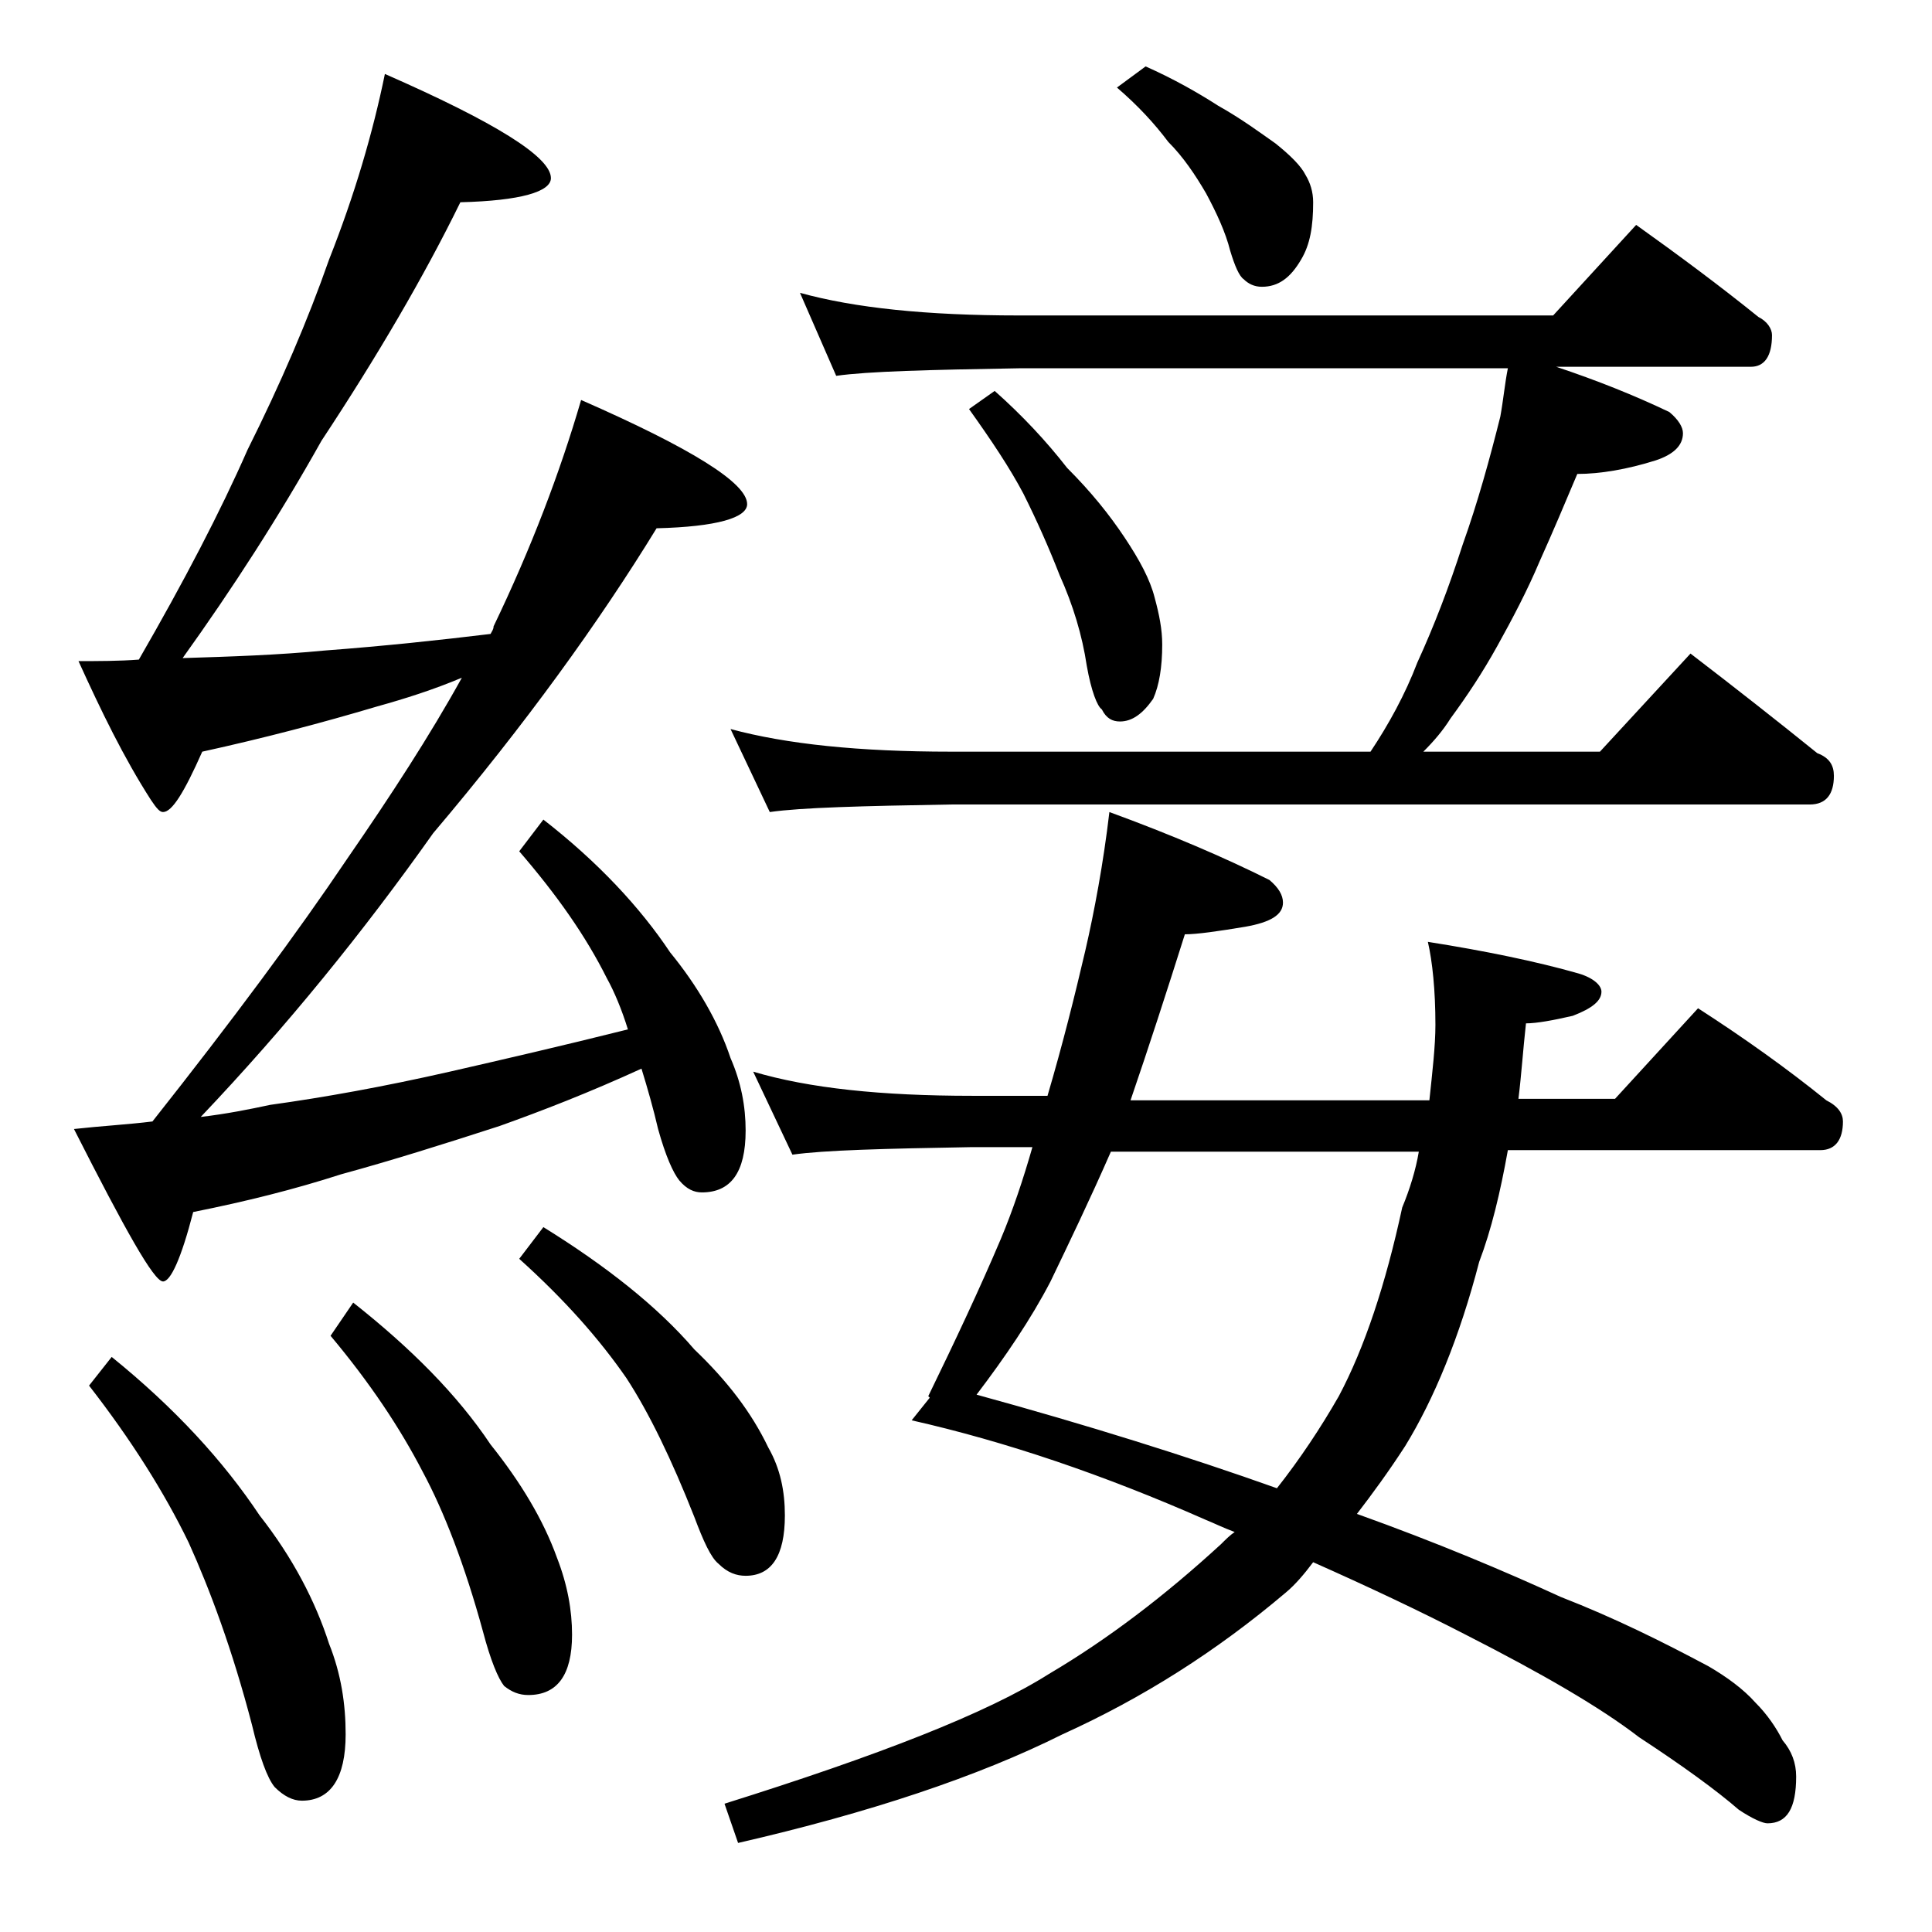 <?xml version="1.0" encoding="utf-8"?>
<!-- Generator: Adobe Illustrator 18.0.0, SVG Export Plug-In . SVG Version: 6.00 Build 0)  -->
<!DOCTYPE svg PUBLIC "-//W3C//DTD SVG 1.1//EN" "http://www.w3.org/Graphics/SVG/1.1/DTD/svg11.dtd">
<svg version="1.1" id="Layer_1" xmlns="http://www.w3.org/2000/svg" xmlns:xlink="http://www.w3.org/1999/xlink" x="0px" y="0px"
	 viewBox="0 0 128 128" enable-background="new 0 0 128 128" xml:space="preserve">
<path d="M25.5,4.9c7.3,3.2,11,5.5,11,6.9c0,0.9-2,1.5-6,1.6c-2.4,4.9-5.5,10.2-9.2,15.8c-2.8,5-5.9,9.8-9.2,14.4
	c3.2-0.1,6.3-0.2,9.4-0.5c4-0.3,7.7-0.7,11-1.1c0.1-0.2,0.2-0.3,0.2-0.5c2.5-5.2,4.4-10.2,5.8-15c7.3,3.2,11,5.5,11,6.9
	c0,0.9-2,1.5-6,1.6c-3.8,6.2-8.7,13-14.8,20.2c-4.6,6.5-9.7,12.8-15.4,18.8c1.7-0.2,3.2-0.5,4.6-0.8c3.6-0.5,7.5-1.2,11.9-2.2
	c3.5-0.8,7.4-1.7,11.8-2.8c-0.4-1.3-0.9-2.5-1.4-3.4c-1.4-2.8-3.3-5.5-5.8-8.4l1.6-2.1c3.6,2.8,6.4,5.8,8.4,8.8c1.8,2.2,3.2,4.6,4,7
	c0.7,1.6,1,3.2,1,4.8c0,2.8-1,4.1-2.9,4.1c-0.5,0-1-0.2-1.5-0.8c-0.4-0.5-0.9-1.6-1.4-3.4c-0.3-1.3-0.7-2.7-1.1-4
	c-3.5,1.6-6.6,2.8-9.4,3.8c-3.7,1.2-7.2,2.3-10.5,3.2c-3.1,1-6.3,1.8-9.8,2.5c-0.8,3.1-1.5,4.6-2,4.6c-0.6,0-2.5-3.4-5.9-10.1
	c1.8-0.2,3.6-0.3,5.2-0.5c5.3-6.7,9.6-12.5,12.9-17.4c2.9-4.2,5.5-8.2,7.6-12c-1.9,0.8-3.8,1.4-5.6,1.9c-3.7,1.1-7.5,2.1-11.6,3
	c-1.2,2.7-2,4-2.6,4c-0.2,0-0.4-0.2-0.8-0.8c-1.8-2.8-3.3-5.9-4.8-9.2c1.3,0,2.7,0,4-0.1c3-5.2,5.4-9.8,7.2-13.9
	c2.2-4.4,4-8.6,5.4-12.6C23.5,12.9,24.7,8.8,25.5,4.9z M7.4,89.9c4.2,3.4,7.4,6.9,9.8,10.5c2.2,2.8,3.7,5.7,4.6,8.5
	c0.8,2,1.1,4,1.1,6c0,2.9-1,4.4-2.9,4.4c-0.6,0-1.2-0.3-1.8-0.9c-0.5-0.6-1-2-1.5-4.1c-1.3-5-2.8-9-4.2-12.1
	c-1.6-3.3-3.8-6.8-6.6-10.4L7.4,89.9z M23.4,86.3c3.8,3,6.9,6.1,9.1,9.4c2,2.5,3.5,5,4.4,7.5c0.7,1.8,1,3.5,1,5.1c0,2.7-1,4-2.9,4
	c-0.6,0-1.1-0.2-1.6-0.6c-0.4-0.5-0.9-1.7-1.4-3.6c-1.2-4.4-2.6-8-4-10.6c-1.5-2.9-3.5-5.9-6.1-9L23.4,86.3z M36,81.3
	c4.2,2.6,7.6,5.3,10,8.1c2.2,2.1,3.8,4.2,4.9,6.5c0.8,1.4,1.1,2.9,1.1,4.5c0,2.7-0.9,4-2.6,4c-0.6,0-1.2-0.2-1.8-0.8
	c-0.5-0.4-1-1.5-1.6-3.1c-1.5-3.8-3-6.9-4.5-9.2c-1.8-2.6-4.1-5.2-7.1-7.9L36,81.3z M73.5,53.8c4.1,1.5,7.6,3,10.6,4.5
	c0.6,0.5,0.9,1,0.9,1.5c0,0.8-0.8,1.3-2.5,1.6c-1.8,0.3-3.2,0.5-4,0.5c-1.2,3.8-2.4,7.5-3.6,11h19.8c0.2-1.9,0.4-3.6,0.4-5
	c0-2.3-0.2-4.2-0.5-5.5c3.8,0.6,7.2,1.3,10,2.1c1,0.3,1.5,0.8,1.5,1.2c0,0.6-0.6,1.1-1.9,1.6c-1.3,0.3-2.4,0.5-3.1,0.5
	c-0.2,1.8-0.3,3.4-0.5,5h6.4l5.5-6c3.1,2,5.9,4,8.5,6.1c0.8,0.4,1.1,0.9,1.1,1.4c0,1.2-0.5,1.9-1.5,1.9H99.9
	c-0.5,2.8-1.1,5.3-1.9,7.4c-1.3,5-3,9.1-4.9,12.2c-1.1,1.7-2.2,3.2-3.2,4.5c5.3,1.9,9.8,3.8,13.5,5.5c3.6,1.4,6.8,3,9.8,4.6
	c1.2,0.7,2.3,1.5,3.1,2.4c0.8,0.8,1.4,1.7,1.8,2.5c0.6,0.7,0.9,1.5,0.9,2.4c0,2.1-0.6,3.1-1.9,3.1c-0.3,0-1-0.3-1.9-0.9
	c-1.5-1.3-3.7-2.9-6.6-4.8c-2.6-2-6.4-4.2-11.5-6.8c-3.1-1.6-6.5-3.2-10.1-4.8c-0.6,0.8-1.2,1.5-1.8,2c-4.6,3.9-9.5,7-14.8,9.4
	c-5.6,2.8-12.8,5.2-21.5,7.2l-0.9-2.6c10.2-3.2,17.4-6,21.5-8.6c3.9-2.3,7.7-5.2,11.4-8.6c0.3-0.3,0.6-0.6,0.9-0.8
	c-0.8-0.3-1.4-0.6-1.9-0.8c-6.8-3-13.3-5.2-19.5-6.6l1.2-1.5l-0.1-0.1c1.8-3.7,3.4-7.1,4.8-10.4c0.8-1.9,1.5-4,2.1-6.1h-4
	c-5.8,0.1-9.8,0.2-11.9,0.5l-2.6-5.5c3.7,1.1,8.5,1.6,14.5,1.6h5c1-3.4,1.8-6.6,2.5-9.6C72.5,60.4,73.1,57.2,73.5,53.8z M53,19.4
	c3.6,1,8.4,1.5,14.5,1.5h35.4l5.5-6c2.8,2,5.5,4,8.1,6.1c0.6,0.3,0.9,0.8,0.9,1.2c0,1.4-0.5,2.1-1.4,2.1h-12.9
	c2.7,0.9,5.2,1.9,7.5,3c0.6,0.5,0.9,1,0.9,1.4c0,0.8-0.6,1.4-1.8,1.8c-1.9,0.6-3.7,0.9-5.2,0.9c-0.8,1.9-1.6,3.8-2.5,5.8
	c-0.8,1.9-1.8,3.8-2.8,5.6c-1,1.8-2,3.3-3.1,4.8c-0.5,0.8-1.1,1.5-1.8,2.2H106l6-6.5c3,2.3,5.8,4.5,8.4,6.6c0.8,0.3,1.1,0.8,1.1,1.5
	c0,1.2-0.5,1.9-1.6,1.9H63c-5.9,0.1-9.9,0.2-12,0.5l-2.6-5.5c3.7,1,8.5,1.5,14.6,1.5h27.8c1.2-1.8,2.3-3.8,3.1-5.9
	c1.1-2.4,2.1-5,3-7.8c1-2.8,1.8-5.7,2.5-8.5c0.2-1.1,0.3-2.2,0.5-3.2H67.5c-5.9,0.1-10,0.2-12.1,0.5L53,19.4z M65.9,25.9
	c1.8,1.6,3.4,3.3,4.8,5.1c1.6,1.6,2.8,3.1,3.8,4.6c1,1.5,1.7,2.8,2,4c0.3,1.1,0.5,2.1,0.5,3.1c0,1.5-0.2,2.7-0.6,3.6
	c-0.7,1-1.4,1.5-2.2,1.5c-0.5,0-0.9-0.2-1.2-0.8c-0.3-0.2-0.7-1.2-1-2.9c-0.3-2-0.9-4-1.8-6c-0.7-1.8-1.5-3.6-2.4-5.4
	c-0.9-1.7-2.1-3.5-3.6-5.6L65.9,25.9z M94,76.3H73.6c-1.4,3.2-2.8,6.1-4,8.6c-1.3,2.5-3,5-4.9,7.5c7.3,2,14,4.1,19.9,6.2
	c1.5-1.9,2.9-4,4.1-6.1c1.7-3.2,3.1-7.4,4.2-12.5C93.4,78.8,93.8,77.5,94,76.3z M75.9,4.4c1.8,0.8,3.4,1.7,4.8,2.6
	c1.6,0.9,2.8,1.8,3.8,2.5c1,0.8,1.7,1.5,2,2.1c0.3,0.5,0.5,1.1,0.5,1.8c0,1.6-0.2,2.8-0.8,3.8c-0.7,1.2-1.5,1.8-2.6,1.8
	c-0.5,0-0.9-0.2-1.2-0.5c-0.3-0.2-0.6-0.9-0.9-1.9c-0.3-1.2-0.9-2.5-1.6-3.8c-0.7-1.2-1.5-2.4-2.5-3.4C76.5,8.2,75.4,7,74,5.8
	L75.9,4.4z"/>
</svg>
